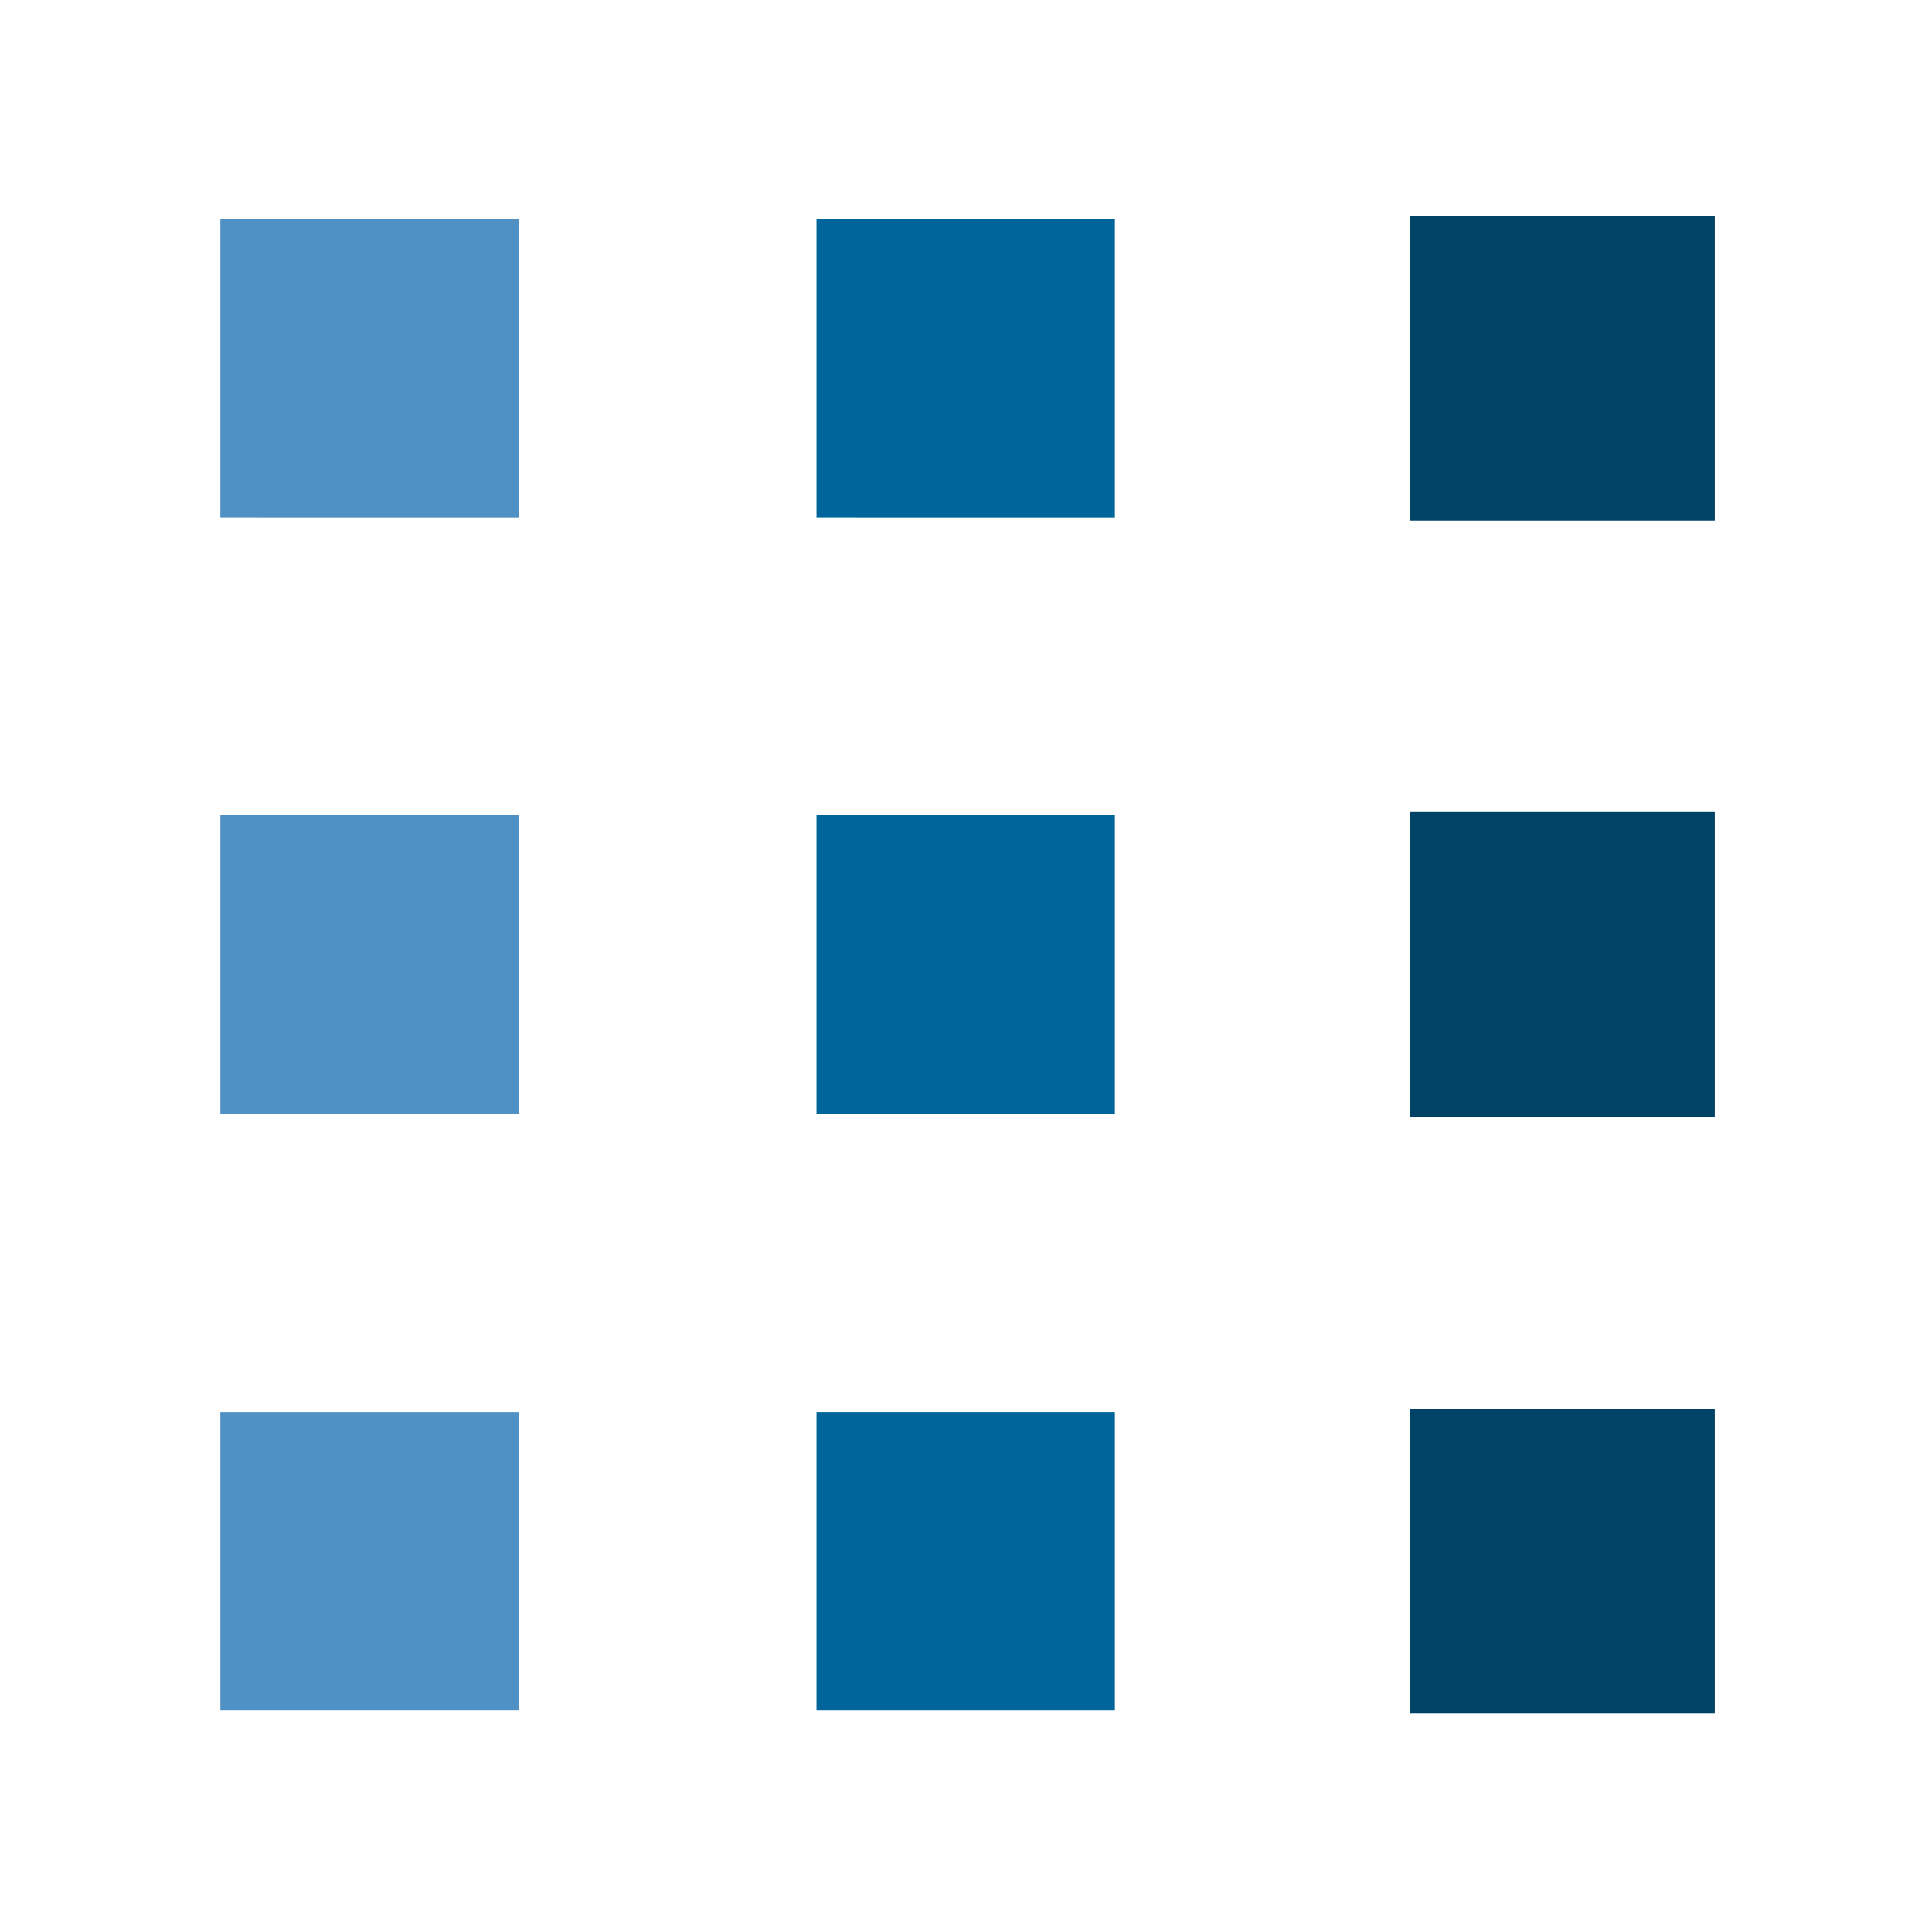 <svg xmlns="http://www.w3.org/2000/svg" version="1.1" xmlns:xlink="http://www.w3.org/1999/xlink" xmlns:svgjs="http://svgjs.dev/svgjs" width="1000" height="1000"><rect width="100%" height="100%" fill="#333333" stroke="none"/><g clip-path="url(#SvgjsClipPath1090)"><rect width="1000" height="1000" fill="#ffffff"></rect><g transform="matrix(3.272,0,0,3.272,103.926,100)"><svg xmlns="http://www.w3.org/2000/svg" version="1.1" xmlns:xlink="http://www.w3.org/1999/xlink" xmlns:svgjs="http://svgjs.dev/svgjs" width="242.1" height="244.5"><svg xmlns="http://www.w3.org/2000/svg" viewBox="0 0 242.1 244.5"><path d="M3.1 98.4h47.2v47.2H3.1zm0 94.4h47.2V240H3.1z" fill="#4f90c5"></path><path d="M97.4 98.4h47.2v47.2H97.4zm0 94.4h47.2V240H97.4z" fill="#00659b"></path><path d="M191.8 98.4H239v47.2h-47.2z" fill="#004366" stroke="#004366" stroke-miterlimit="10"></path><path d="M3.1 4.1h47.2v47.2H3.1z" fill="#4f90c5"></path><path d="M97.4 4.1h47.2v47.2H97.4z" fill="#00659b"></path><path d="M191.8 4.1H239v47.2h-47.2zm0 188.7H239V240h-47.2z" fill="#004366" stroke="#004366" stroke-miterlimit="10"></path></svg></svg></g></g><defs><clipPath id="SvgjsClipPath1090"><rect width="1000" height="1000" x="0" y="0" rx="0" ry="0"></rect></clipPath></defs></svg>